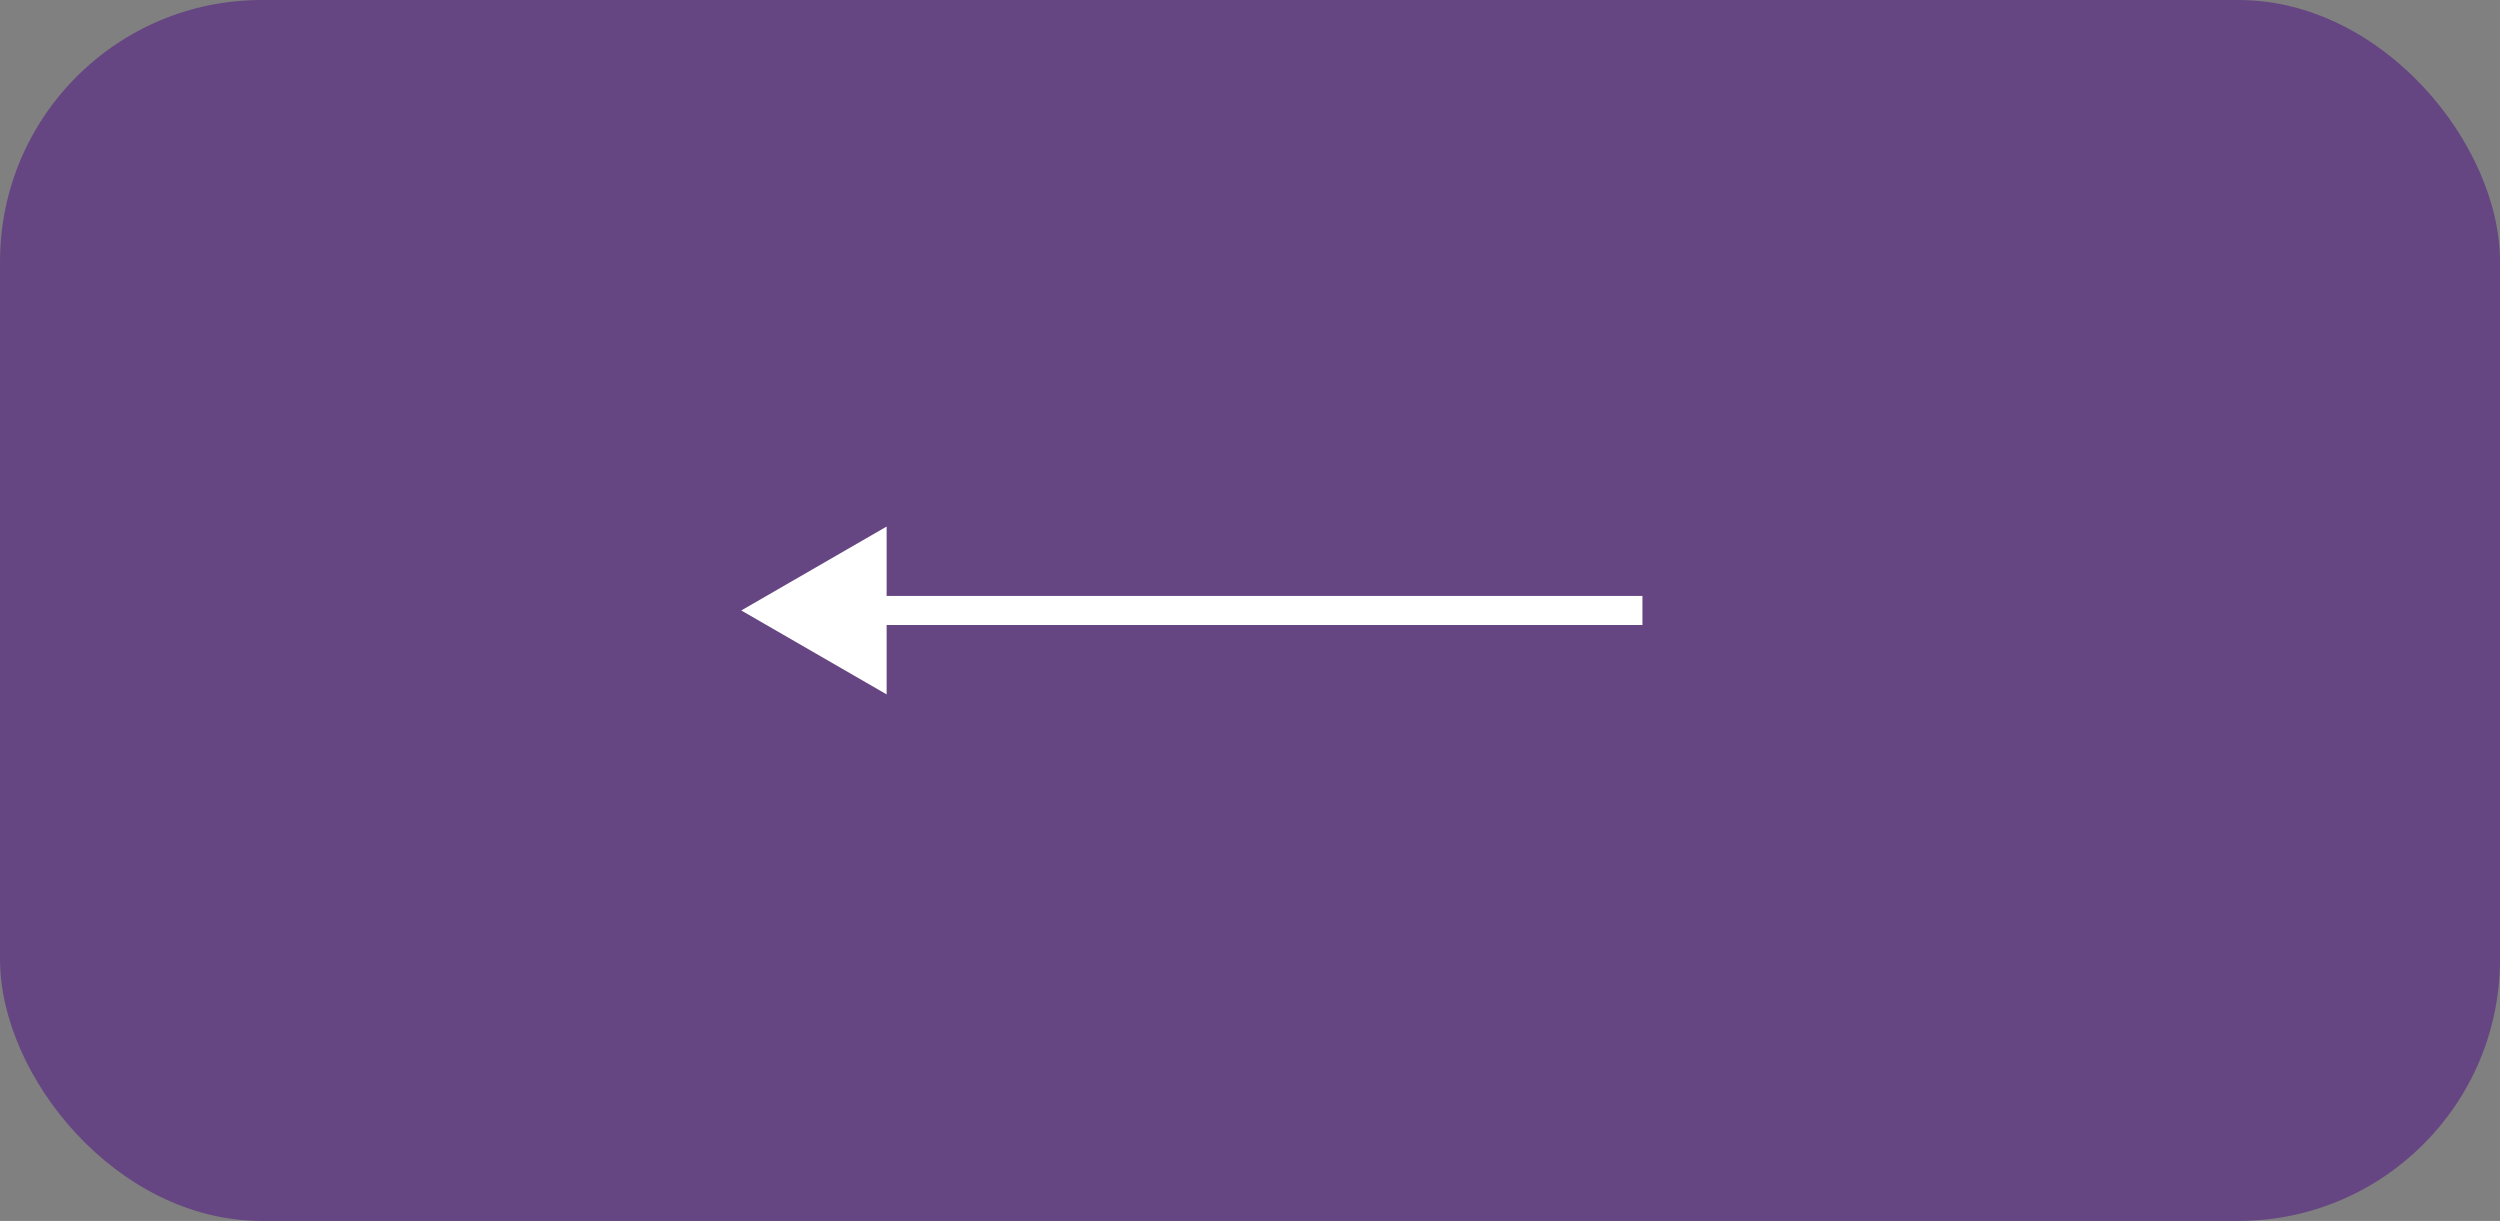<?xml version="1.0" encoding="UTF-8"?> <svg xmlns="http://www.w3.org/2000/svg" width="86" height="42" viewBox="0 0 86 42" fill="none"><rect x="0" y="0" width="86" height="42" fill="#808080" stroke="none"/><g clip-path="url(#clip0_438_245)"><rect width="86" height="42" rx="9" fill="#664682"></rect><path d="M25.5 21L30.5 23.887V18.113L25.5 21ZM56.5 20.5H30V21.5H56.5V20.5Z" fill="white"></path></g><defs><clipPath id="clip0_438_245"><rect width="86" height="42" fill="white"></rect></clipPath></defs></svg> 